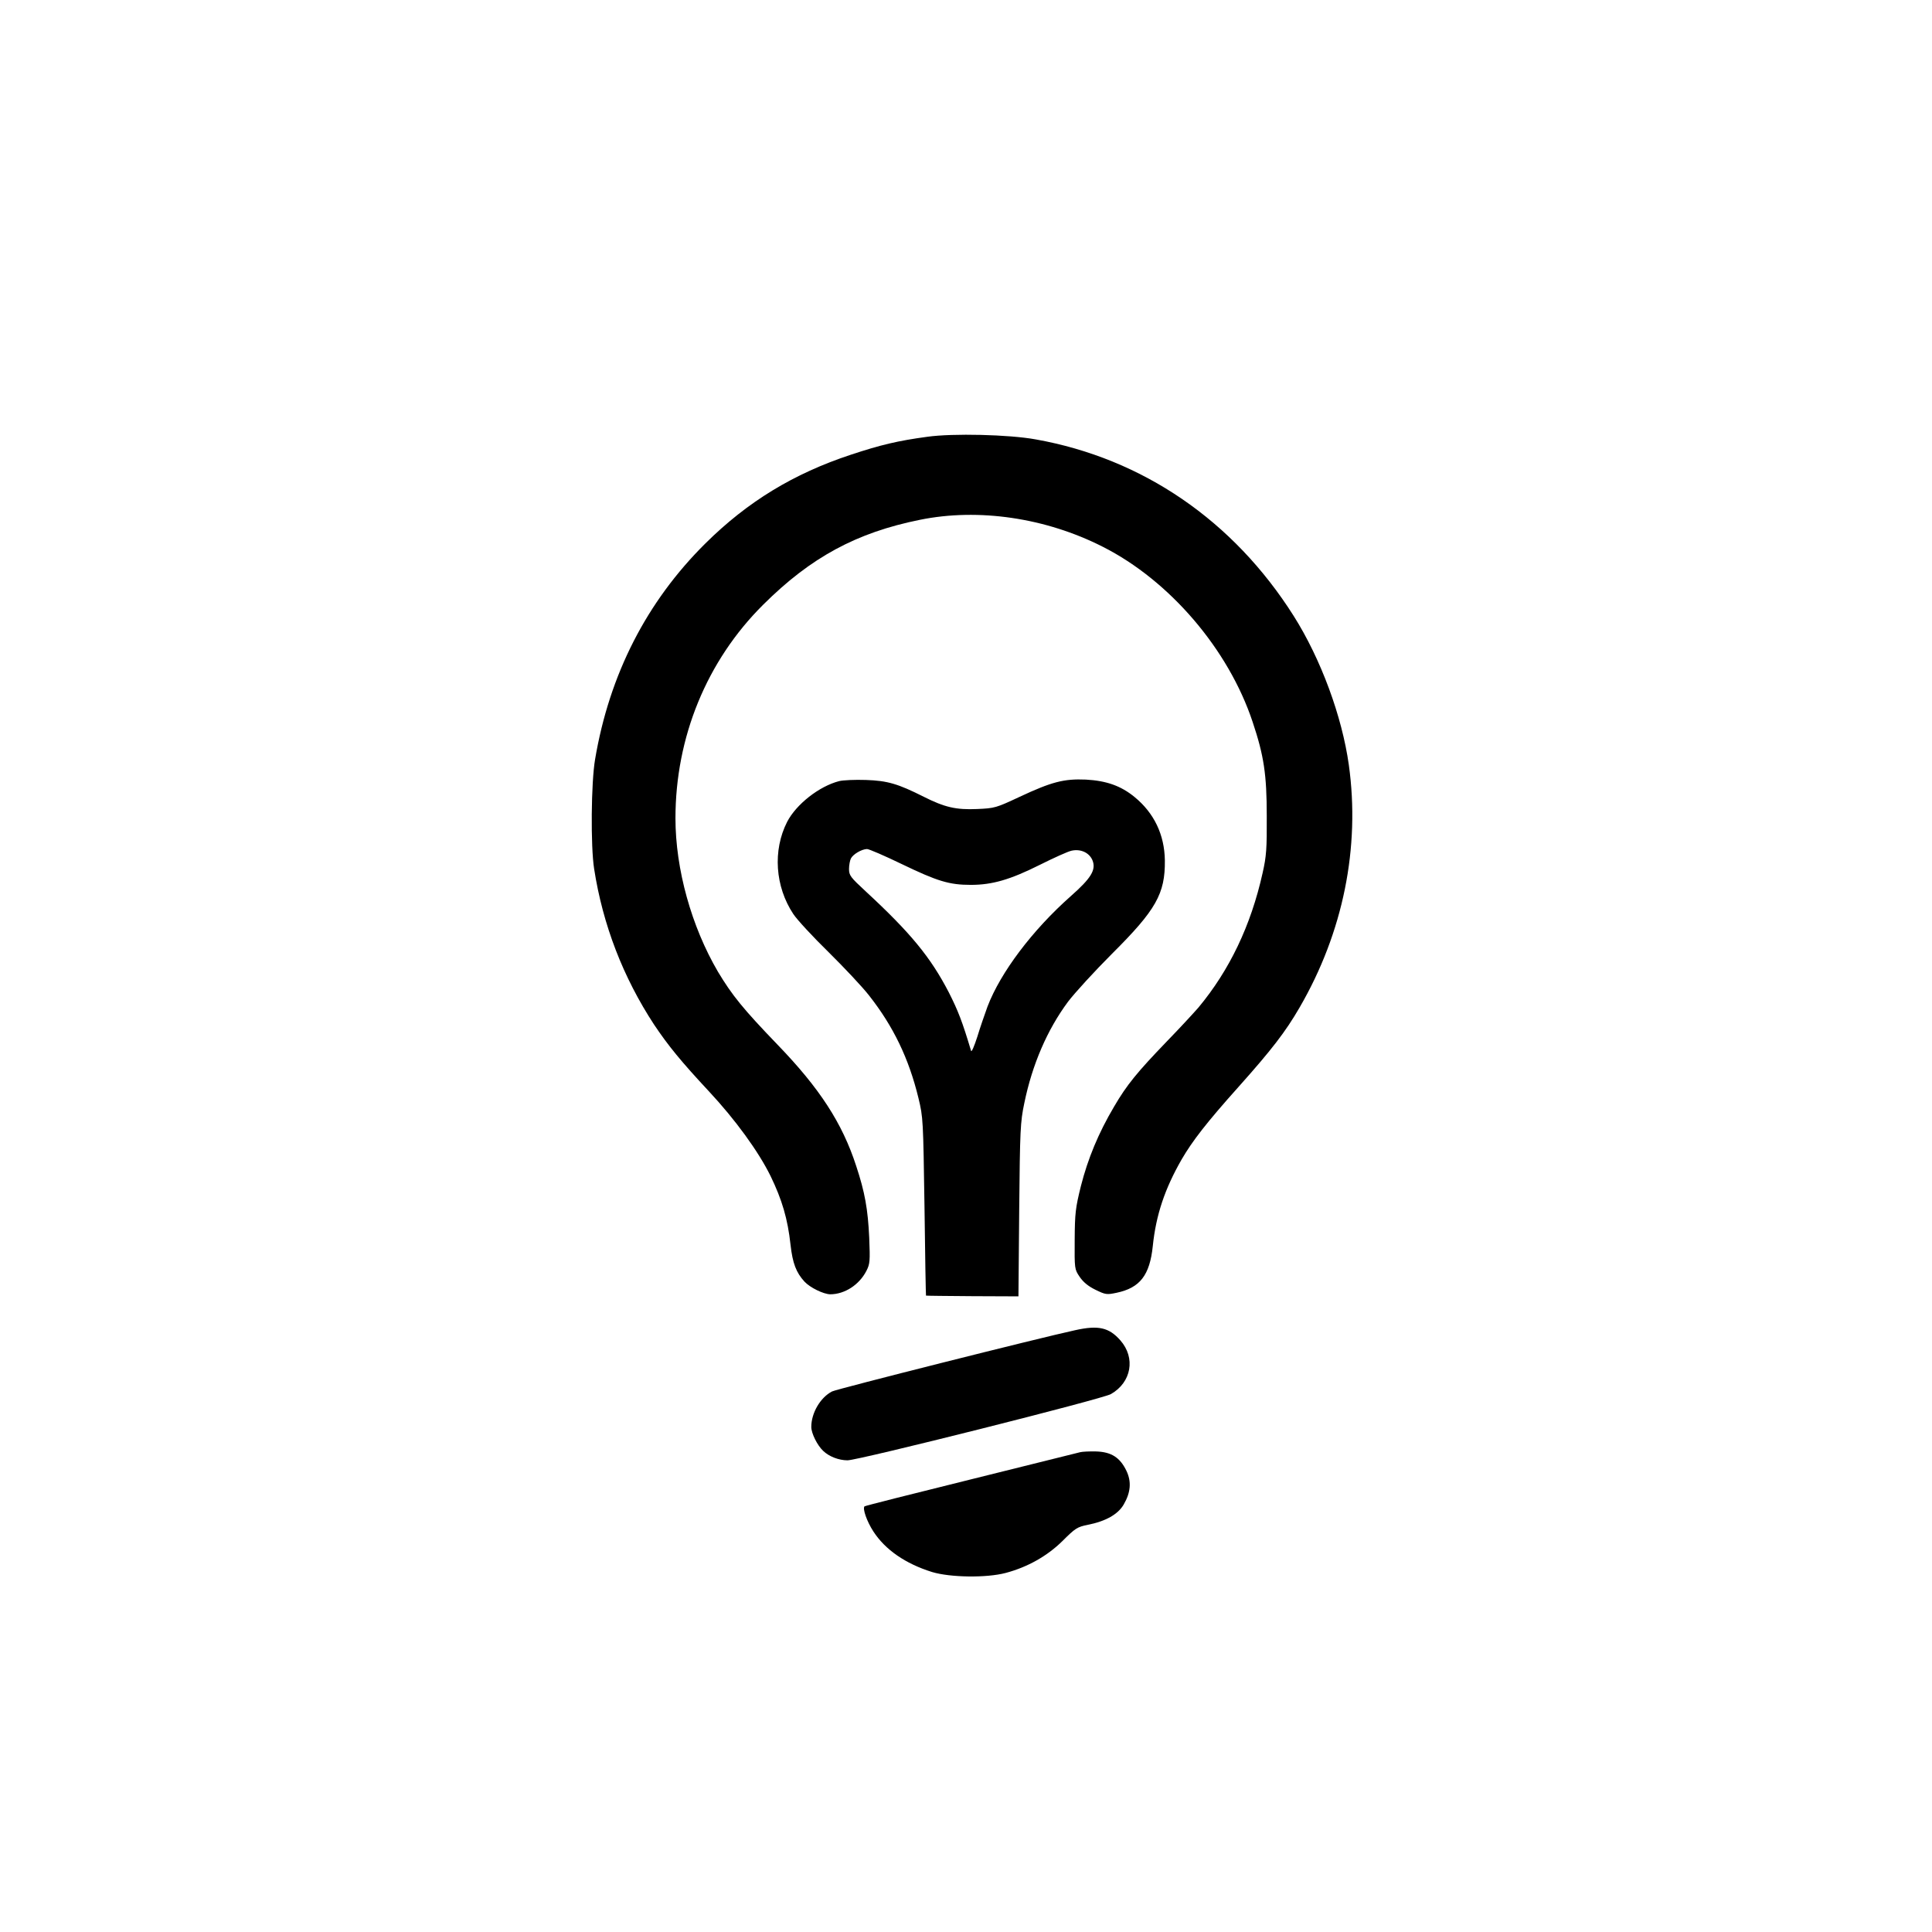 <?xml version="1.0" standalone="no"?>
<!DOCTYPE svg PUBLIC "-//W3C//DTD SVG 20010904//EN"
 "http://www.w3.org/TR/2001/REC-SVG-20010904/DTD/svg10.dtd">
<svg version="1.0" xmlns="http://www.w3.org/2000/svg"
 width="1024pt" height="1024pt" viewBox="0 0 1024 1024"
 preserveAspectRatio="xMidYMid meet">

<g transform="translate(0,1024) scale(0.1,-0.1)"
fill="#000000" stroke="none">
<path d="M4915 7925 c-156 -21 -248 -43 -405 -95 -303 -100 -547 -248 -771
-470 -311 -308 -509 -694 -585 -1145 -21 -122 -24 -460 -5 -580 46 -297 154
-576 318 -826 75 -112 142 -194 291 -354 139 -149 262 -318 326 -448 61 -126
91 -227 106 -365 11 -98 30 -147 74 -195 30 -32 100 -66 136 -67 77 0 154 50
192 124 19 37 20 52 15 176 -7 151 -23 241 -69 380 -74 228 -194 412 -416 642
-184 191 -242 263 -317 388 -140 239 -225 543 -225 813 0 430 166 835 465
1132 252 251 494 382 831 450 310 63 666 11 969 -143 354 -179 666 -543 794
-928 60 -179 75 -279 75 -499 1 -173 -2 -214 -22 -302 -62 -279 -176 -516
-340 -713 -26 -30 -101 -111 -168 -180 -156 -162 -212 -230 -279 -345 -83
-140 -139 -276 -176 -421 -29 -117 -32 -144 -33 -285 -1 -153 -1 -156 26 -196
19 -28 45 -50 84 -69 53 -26 60 -27 112 -16 124 26 176 93 192 248 17 165 64
304 153 459 57 98 132 195 302 385 175 196 249 292 323 420 231 398 322 848
261 1286 -36 257 -148 561 -292 789 -320 506 -801 835 -1367 936 -142 26 -440
33 -575 14z"/>
<path d="M4448 6100 c-106 -27 -228 -123 -276 -216 -77 -151 -64 -343 33 -489
20 -30 104 -121 187 -202 82 -81 179 -184 214 -229 129 -164 211 -334 262
-544 25 -103 25 -116 32 -575 3 -258 7 -471 8 -472 1 -1 112 -2 246 -3 l244
-1 4 458 c4 425 6 466 27 566 42 205 122 390 232 538 35 46 140 161 233 254
233 232 282 318 280 495 -2 136 -57 251 -161 336 -72 59 -149 86 -258 92 -116
5 -181 -12 -350 -91 -126 -59 -133 -61 -226 -65 -111 -5 -172 9 -283 65 -137
69 -192 85 -306 89 -58 2 -122 -1 -142 -6z m332 -440 c189 -91 251 -110 366
-110 114 0 209 28 365 106 74 37 149 71 168 75 48 11 94 -10 111 -50 21 -51
-7 -96 -116 -192 -202 -179 -371 -403 -440 -584 -14 -39 -39 -110 -54 -160
-16 -49 -30 -83 -33 -75 -47 157 -69 213 -118 310 -97 187 -203 316 -441 536
-80 74 -88 84 -88 118 0 21 5 46 10 56 12 23 57 49 85 50 11 0 94 -36 185 -80z"/>
<path d="M5700 3190 c-190 -41 -1265 -312 -1290 -325 -62 -32 -110 -114 -110
-188 0 -34 32 -98 63 -127 31 -30 83 -50 129 -50 58 0 1351 325 1396 351 109
62 132 192 50 285 -60 68 -116 81 -238 54z"/>
<path d="M5725 2543 c-11 -3 -271 -67 -579 -144 -307 -76 -561 -140 -564 -143
-11 -12 12 -79 47 -133 63 -97 170 -171 311 -215 96 -29 288 -32 390 -5 117
31 221 90 302 170 67 67 78 74 133 85 96 19 161 56 191 108 37 64 42 121 14
179 -34 70 -79 99 -159 102 -36 1 -75 -1 -86 -4z"/>
</g>
</svg>
